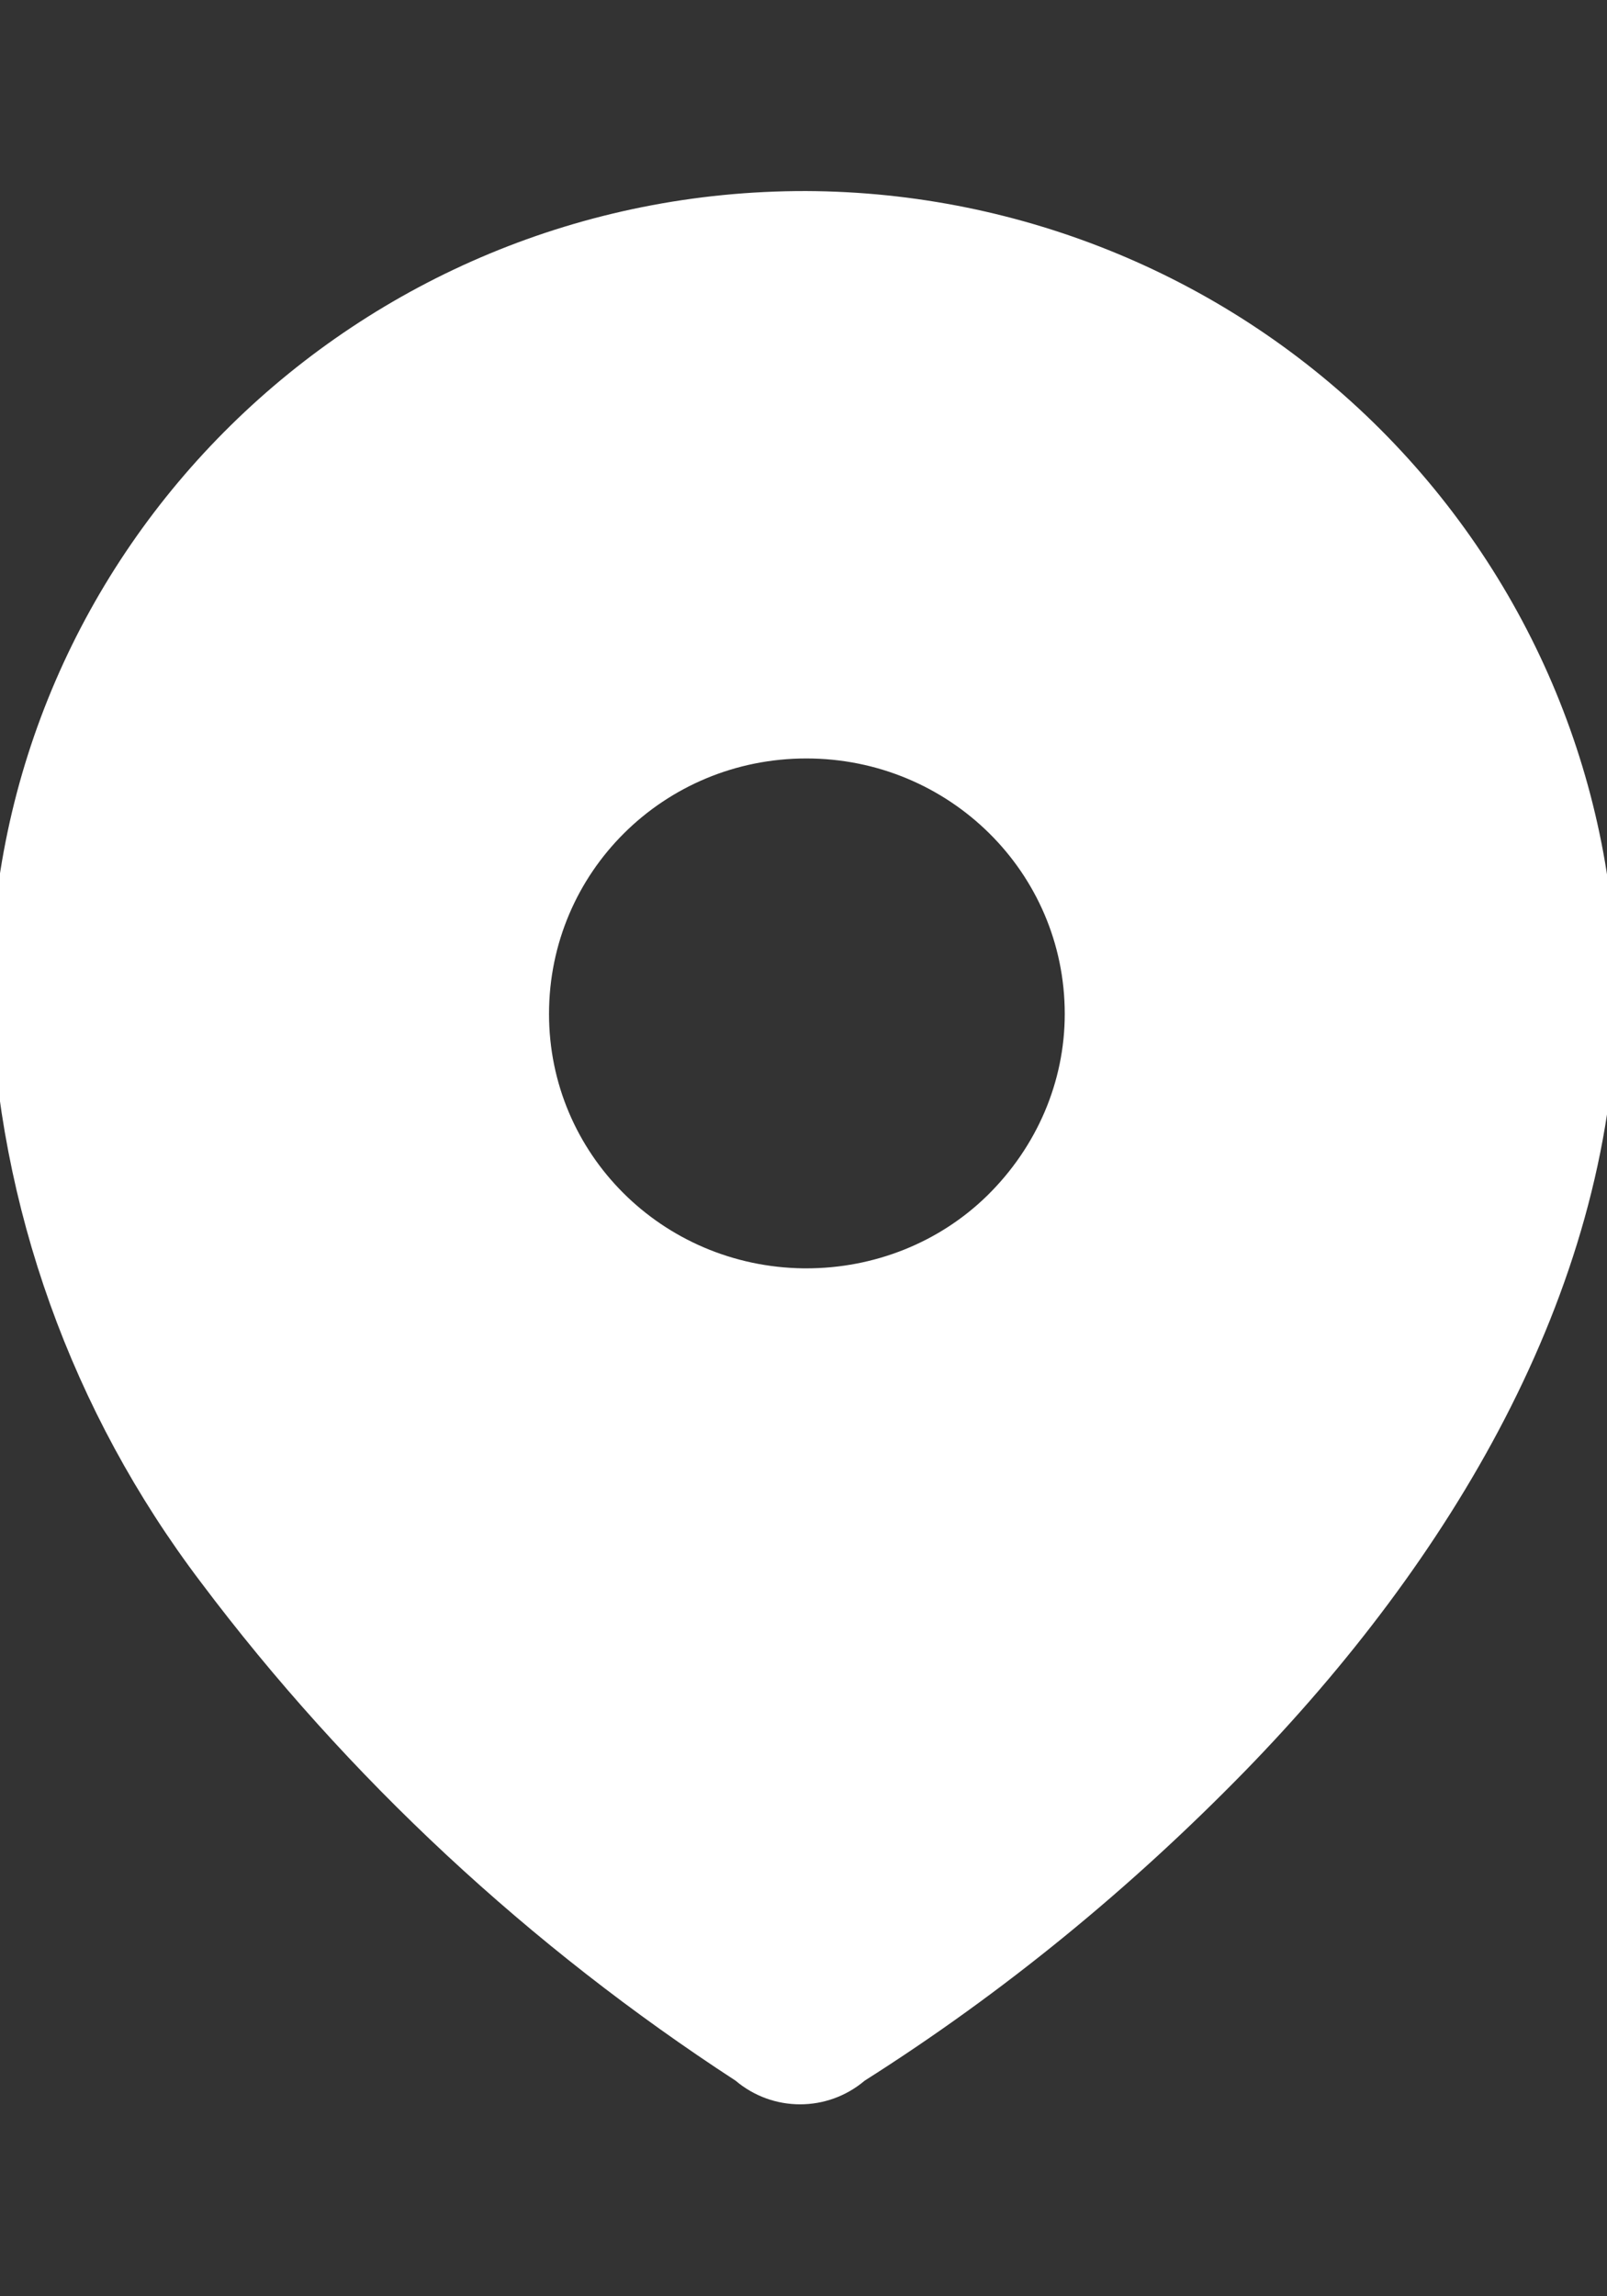 <svg width="14" height="20" viewBox="0 0 14 20" fill="none" xmlns="http://www.w3.org/2000/svg">
<rect x="0" y="0" width="14" height="20" fill="#333333" stroke="none"/>
<g clip-path="url(#clip0_2681_22414)">
<path d="M7.025 1.664C8.908 1.672 10.708 2.422 12.025 3.739C13.35 5.064 14.091 6.856 14.083 8.714V8.756C14.033 11.281 12.617 13.606 10.85 15.422C9.85 16.447 8.742 17.356 7.533 18.122C7.208 18.397 6.733 18.397 6.408 18.122C4.617 16.956 3.033 15.489 1.75 13.781C0.625 12.297 -0.017 10.514 -0.083 8.656C-0.067 4.781 3.116 1.656 7.025 1.664ZM7.025 6.606C5.783 6.606 4.783 7.597 4.783 8.831C4.783 10.048 5.766 11.031 7 11.047H7.025C7.617 11.047 8.183 10.822 8.6 10.414C9.033 9.989 9.276 9.423 9.276 8.831C9.276 7.597 8.267 6.606 7.025 6.606Z" fill="white"/>
</g>
<defs>
<clipPath id="clip0_2681_22414">
<rect width="14" height="20" fill="white"/>
</clipPath>
</defs>
</svg>
